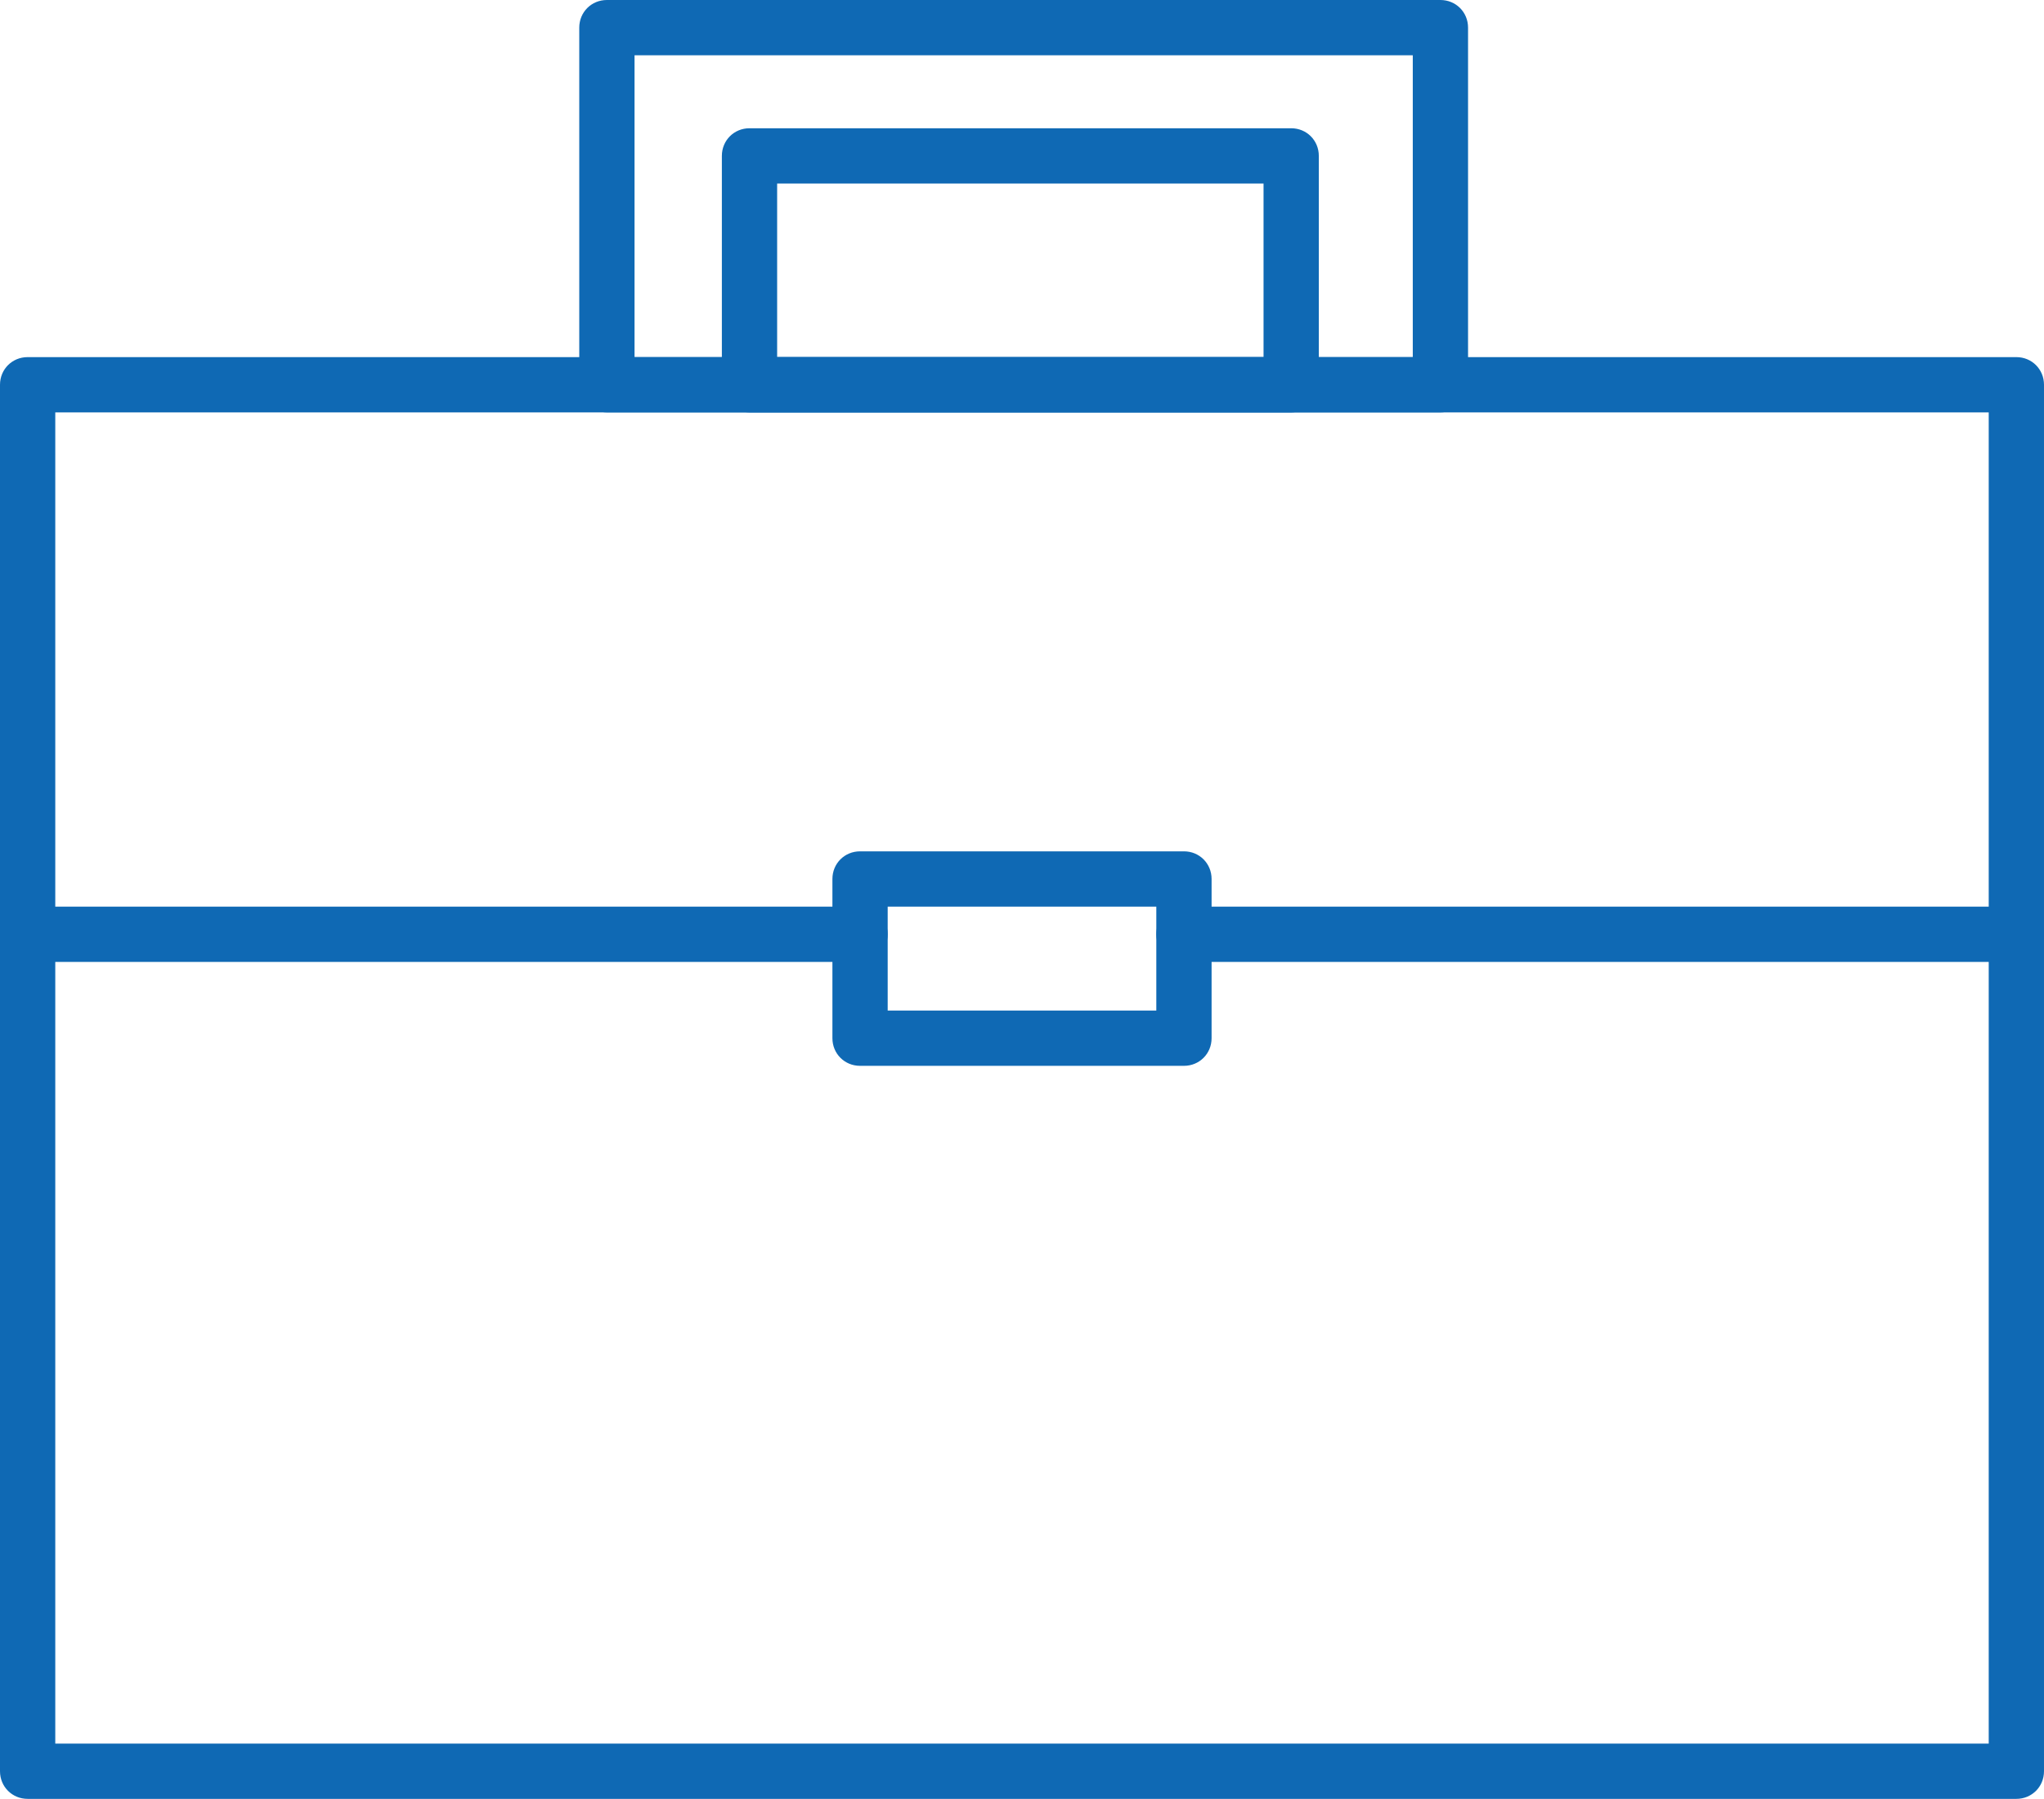 <?xml version="1.0" encoding="UTF-8"?>
<svg id="Capa_2" xmlns="http://www.w3.org/2000/svg" viewBox="0 0 18.49 16.27">
  <defs>
    <style>
      .cls-1 {
        fill: #0f69b4;
      }
    </style>
  </defs>
  <g id="Layer_2">
    <g>
      <path class="cls-1" d="M11.68,3.73h-4.9c-.14,0-.25-.11-.25-.25V1.41c0-.14.11-.25.25-.25h4.9c.14,0,.25.11.25.25v2.07c0,.14-.11.25-.25.25ZM7.03,3.23h4.4v-1.57h-4.4v1.57Z" />
      <path class="cls-1" d="M13.03,3.73h-7.54c-.14,0-.25-.11-.25-.25V.25c0-.14.11-.25.25-.25h7.54c.14,0,.25.11.25.25v3.23c0,.14-.11.25-.25.25ZM5.74,3.23h7.04V.5h-7.04v2.73Z" />
      <path class="cls-1" d="M18.24,16.27H.25c-.14,0-.25-.11-.25-.25V3.48c0-.14.11-.25.25-.25h17.99c.14,0,.25.11.25.25v12.54c0,.14-.11.25-.25.25ZM.5,15.77h17.49V3.73H.5v12.04Z" />
      <path class="cls-1" d="M10.71,9.64h-2.93c-.14,0-.25-.11-.25-.25v-1.44c0-.14.11-.25.25-.25h2.93c.14,0,.25.11.25.25v1.44c0,.14-.11.25-.25.25ZM8.03,9.14h2.43v-.94h-2.43v.94Z" />
      <path class="cls-1" d="M7.78,8.7H.25c-.14,0-.25-.11-.25-.25s.11-.25.25-.25h7.53c.14,0,.25.11.25.25s-.11.25-.25.25Z" />
      <path class="cls-1" d="M18.24,8.7h-7.53c-.14,0-.25-.11-.25-.25s.11-.25.25-.25h7.53c.14,0,.25.11.25.25s-.11.25-.25.25Z" />
    </g>
  </g>
</svg>